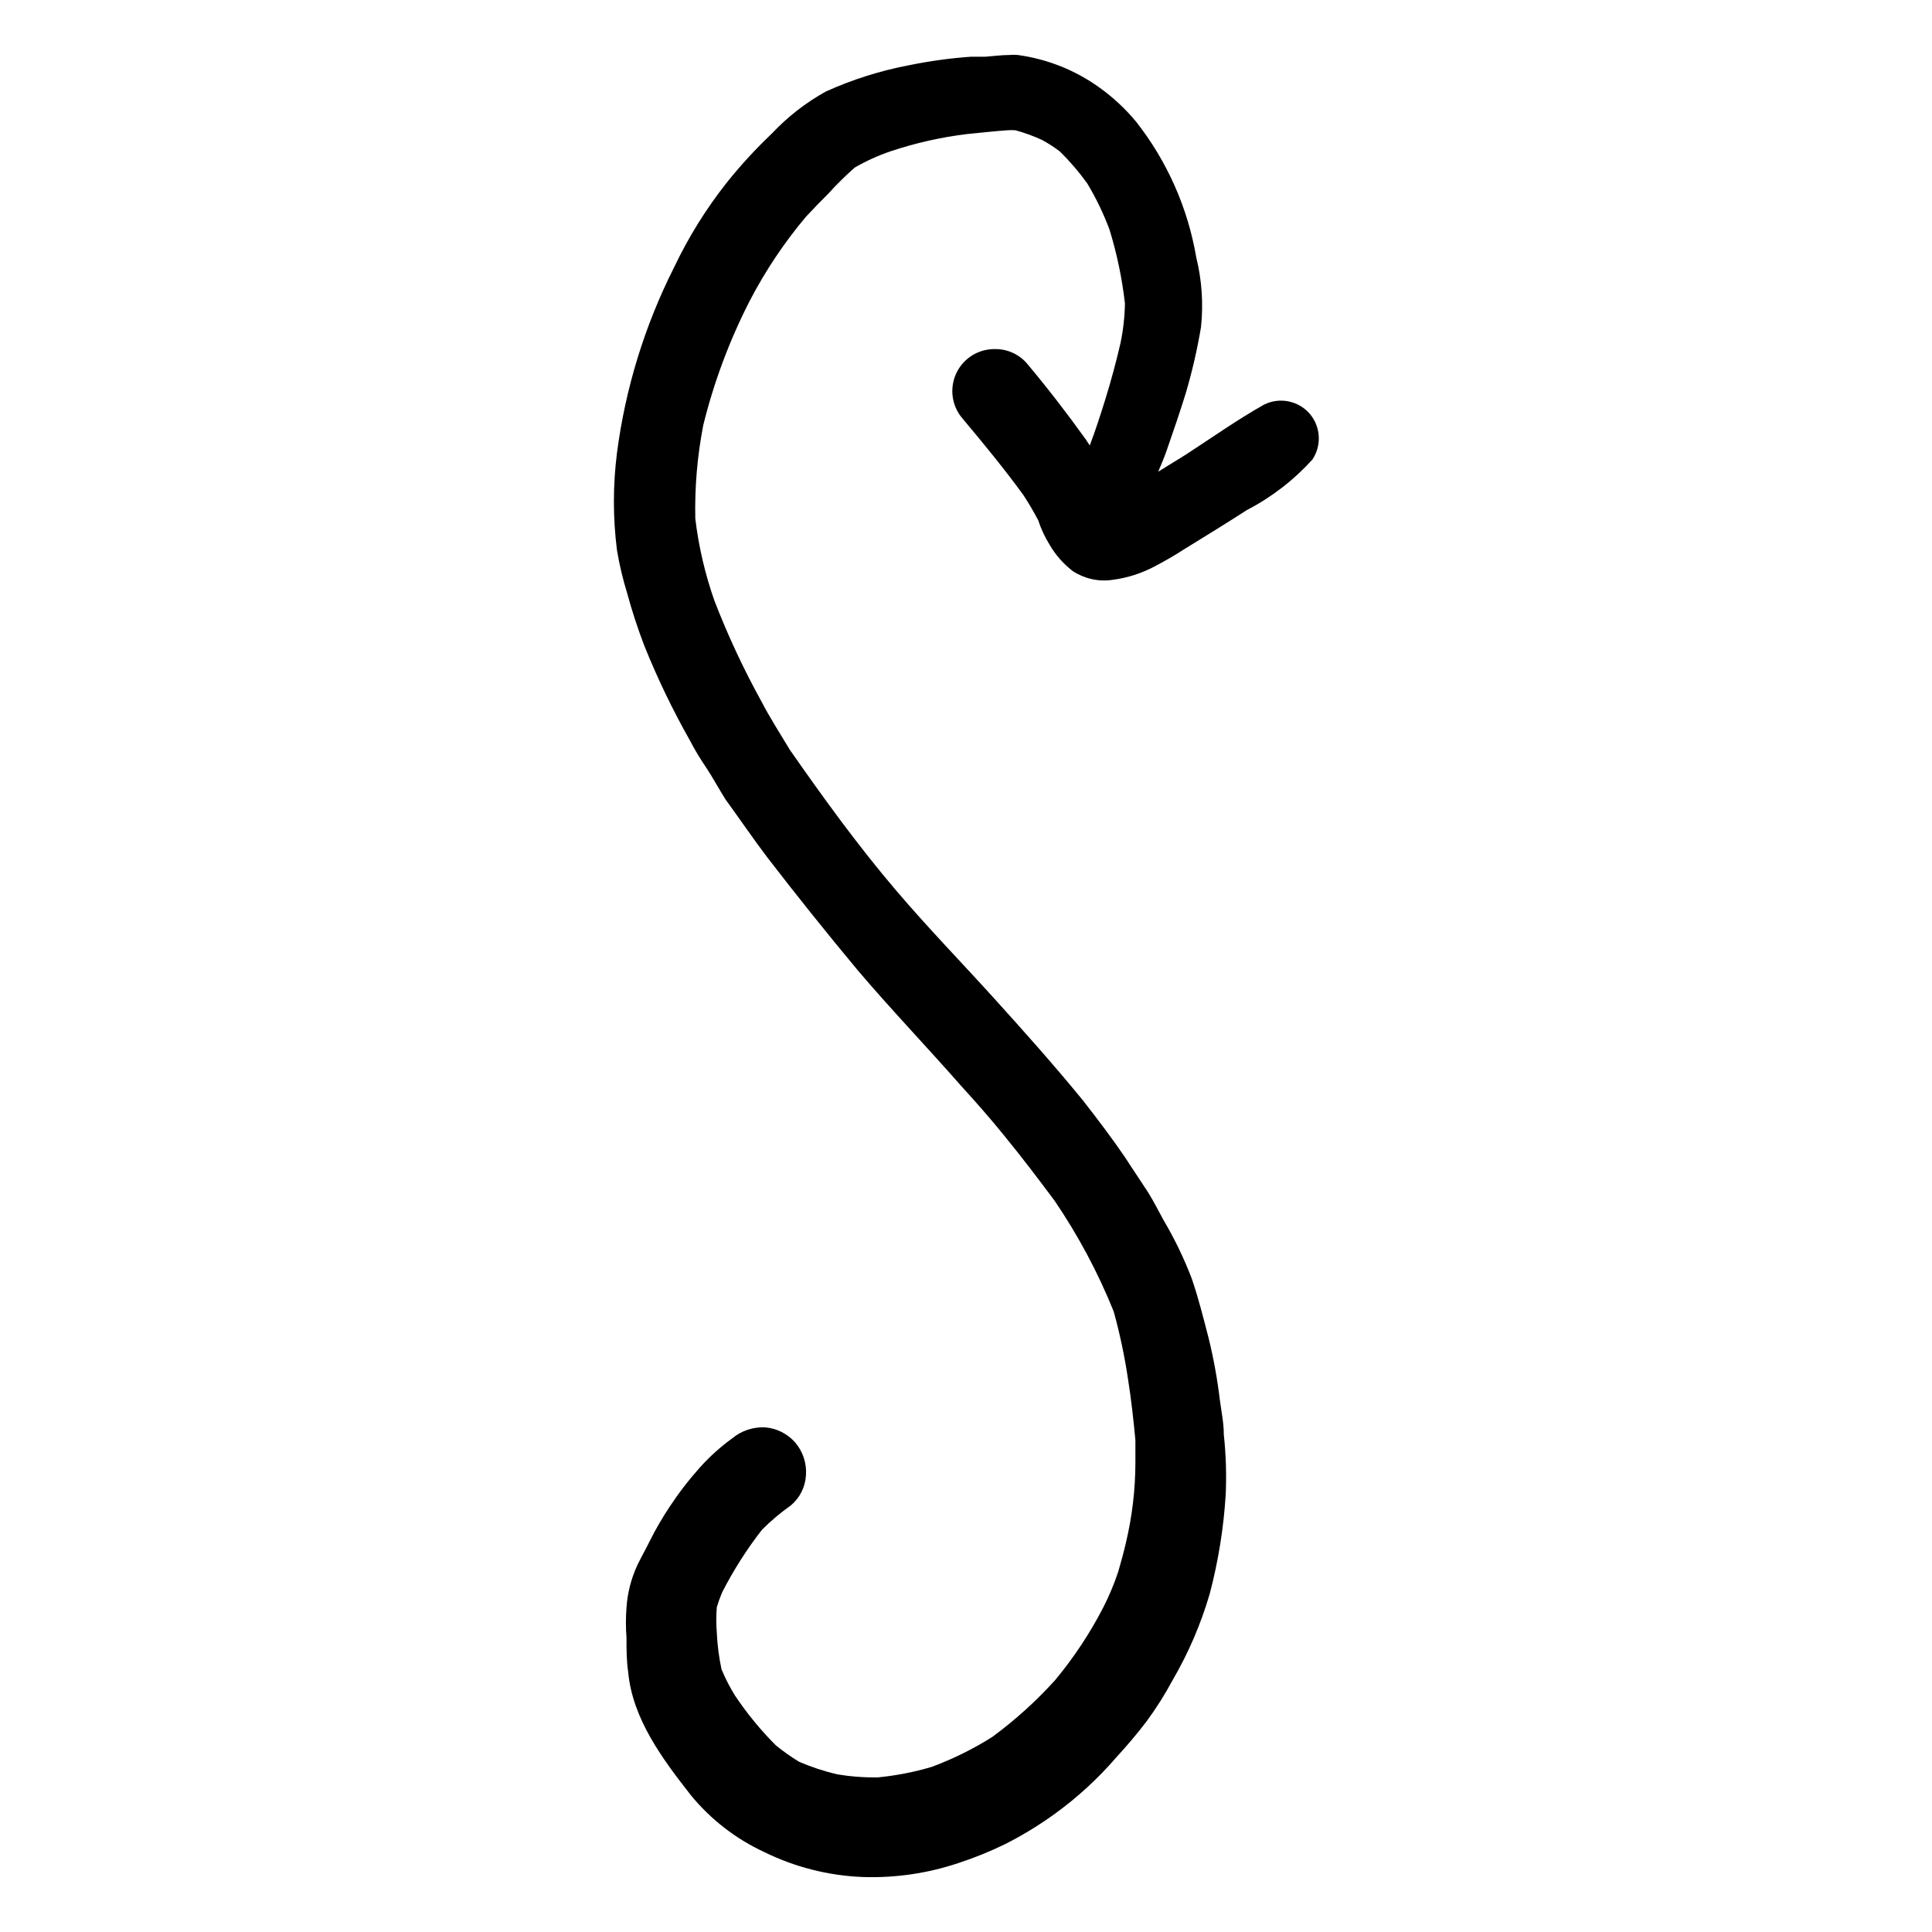 <?xml version="1.0" encoding="UTF-8"?>
<!-- Uploaded to: SVG Repo, www.svgrepo.com, Generator: SVG Repo Mixer Tools -->
<svg fill="#000000" width="800px" height="800px" version="1.1" viewBox="144 144 512 512" xmlns="http://www.w3.org/2000/svg">
 <path d="m479 251.22c-7.152 4.031-13.906 8.816-20.809 13.301l-7.254 4.484c0.805-1.914 1.613-3.777 2.266-5.691 1.762-5.039 3.477-10.078 5.039-15.113v-0.004c1.695-5.738 3.039-11.578 4.031-17.48 0.664-6.207 0.238-12.48-1.258-18.539-2.242-13.137-7.734-25.5-15.973-35.973-2.856-3.43-6.141-6.481-9.773-9.07-6.383-4.566-13.785-7.508-21.562-8.562-0.723-0.074-1.445-0.074-2.168 0-2.117 0-4.281 0.301-6.348 0.453h-3.828c-5.535 0.391-11.039 1.148-16.477 2.266-7.586 1.441-14.977 3.773-22.016 6.953-5.316 2.949-10.141 6.707-14.309 11.133-4.211 3.996-8.152 8.273-11.789 12.797-5.57 7.012-10.316 14.633-14.156 22.723-7.773 15.402-12.883 32.012-15.113 49.121-1.086 8.566-1.086 17.23 0 25.797 0.637 3.816 1.531 7.586 2.668 11.285 1.293 4.758 2.824 9.449 4.586 14.055 3.488 8.656 7.543 17.07 12.141 25.191 1.258 2.469 2.871 5.039 4.332 7.203 1.461 2.168 3.324 5.594 5.039 8.312 3.68 5.039 7.254 10.328 11.082 15.367 7.758 10.078 15.734 20.035 23.93 29.875 8.816 10.379 18.188 20.152 27.305 30.531 3.981 4.383 7.961 8.867 11.688 13.504 4.535 5.543 8.816 11.184 13.098 16.93l0.008-0.004c6.305 9.246 11.594 19.145 15.77 29.523 1.652 5.977 2.93 12.055 3.828 18.188 0.805 5.039 1.41 10.531 1.914 15.871v5.996c-0.016 7.074-0.844 14.121-2.469 21.008-0.605 2.621-1.258 5.039-2.066 7.809h0.004c-1.086 3.269-2.414 6.453-3.981 9.523-3.539 6.859-7.812 13.312-12.746 19.246-5.051 5.594-10.652 10.656-16.727 15.113-5.055 3.184-10.422 5.836-16.023 7.91-4.637 1.371-9.395 2.301-14.207 2.769-3.629 0.059-7.254-0.211-10.832-0.805-3.449-0.812-6.82-1.926-10.074-3.324-2.144-1.309-4.195-2.758-6.148-4.336-4.031-4.035-7.66-8.457-10.832-13.199-1.379-2.215-2.574-4.539-3.578-6.953-0.691-3.215-1.113-6.484-1.258-9.773-0.176-2.231-0.176-4.469 0-6.699 0.395-1.336 0.867-2.648 1.41-3.93 2.996-5.863 6.535-11.43 10.582-16.625 2.363-2.363 4.926-4.519 7.656-6.449 2.367-1.992 3.805-4.871 3.981-7.961 0.23-3.172-0.801-6.305-2.871-8.715-2.027-2.297-4.859-3.723-7.91-3.981-3.164-0.168-6.273 0.855-8.715 2.871-3.141 2.273-6.031 4.875-8.617 7.758-2.941 3.289-5.637 6.793-8.062 10.48-1.863 2.82-3.578 5.742-5.039 8.664-1.461 2.922-2.367 4.484-3.477 6.75l0.004 0.004c-1.637 3.535-2.609 7.344-2.871 11.234-0.203 2.648-0.203 5.309 0 7.961 0 3.023 0 6.144 0.453 9.168 1.16 12.395 9.117 23.023 16.574 32.547 5.269 6.449 11.938 11.617 19.496 15.113 8.113 3.988 16.969 6.234 25.996 6.602 8.672 0.301 17.324-0.961 25.547-3.731 4.238-1.391 8.383-3.074 12.391-5.039 4.496-2.285 8.805-4.914 12.898-7.859 6.066-4.371 11.598-9.441 16.477-15.113 2.82-3.074 5.492-6.195 8.012-9.523h-0.004c2.559-3.473 4.867-7.129 6.902-10.93 4.195-7.195 7.496-14.879 9.824-22.875 2.269-8.605 3.688-17.414 4.234-26.297 0.234-5.297 0.062-10.602-0.504-15.871 0-3.125-0.656-6.144-1.059-9.27-0.66-5.496-1.652-10.949-2.973-16.324-1.309-5.039-2.672-10.531-4.434-15.668-2.066-5.43-4.598-10.672-7.559-15.668-1.359-2.469-2.621-5.039-4.133-7.406-1.512-2.367-4.031-6.047-5.996-9.117-3.426-5.039-7.254-10.078-11.184-15.113-7.609-9.32-15.617-18.289-23.73-27.258-8.109-8.969-17.328-18.441-25.891-28.516-10.078-11.84-19.145-24.383-28.012-37.082-2.57-4.281-5.34-8.566-7.656-13.047h-0.004c-4.731-8.578-8.871-17.465-12.395-26.602-2.457-7.019-4.144-14.281-5.035-21.664-0.18-8.316 0.527-16.625 2.113-24.789 2.824-11.441 6.965-22.516 12.344-33 4.125-7.926 9.109-15.379 14.863-22.219 1.914-2.066 3.93-4.133 5.945-6.144 2.199-2.434 4.539-4.738 7.004-6.902 3.039-1.758 6.246-3.211 9.57-4.332 6.551-2.18 13.301-3.699 20.152-4.535 3.578-0.352 7.152-0.754 10.68-1.008 0.723-0.051 1.445-0.051 2.168 0 2.418 0.66 4.777 1.52 7.055 2.57 1.633 0.887 3.199 1.898 4.684 3.023 2.676 2.621 5.121 5.469 7.305 8.512 2.336 3.894 4.309 7.992 5.894 12.246 1.961 6.375 3.328 12.918 4.082 19.547-0.062 3.504-0.449 6.996-1.16 10.43-1.16 5.039-2.519 10.078-4.082 15.113-1.258 4.031-2.57 8.113-4.082 12.09l-1.059-1.613c-5.039-7.004-10.078-13.551-15.617-20.152h0.004c-2.113-2.43-5.191-3.812-8.414-3.777-4.422-0.078-8.473 2.465-10.32 6.484-1.848 4.023-1.137 8.754 1.805 12.055 5.543 6.602 10.984 13.25 16.02 20.152 1.41 2.168 2.719 4.383 3.93 6.699l0.004 0.004c0.73 2.242 1.727 4.391 2.973 6.398 1.574 2.738 3.68 5.137 6.195 7.051 3.078 2.019 6.785 2.844 10.43 2.32 4.082-0.516 8.031-1.801 11.637-3.781 2.469-1.309 5.039-2.769 7.254-4.231 5.644-3.477 11.234-6.902 16.777-10.48 6.547-3.394 12.434-7.934 17.383-13.398 2.519-3.773 2.211-8.762-0.758-12.195-3.012-3.422-7.953-4.394-12.039-2.367z"/>
</svg>